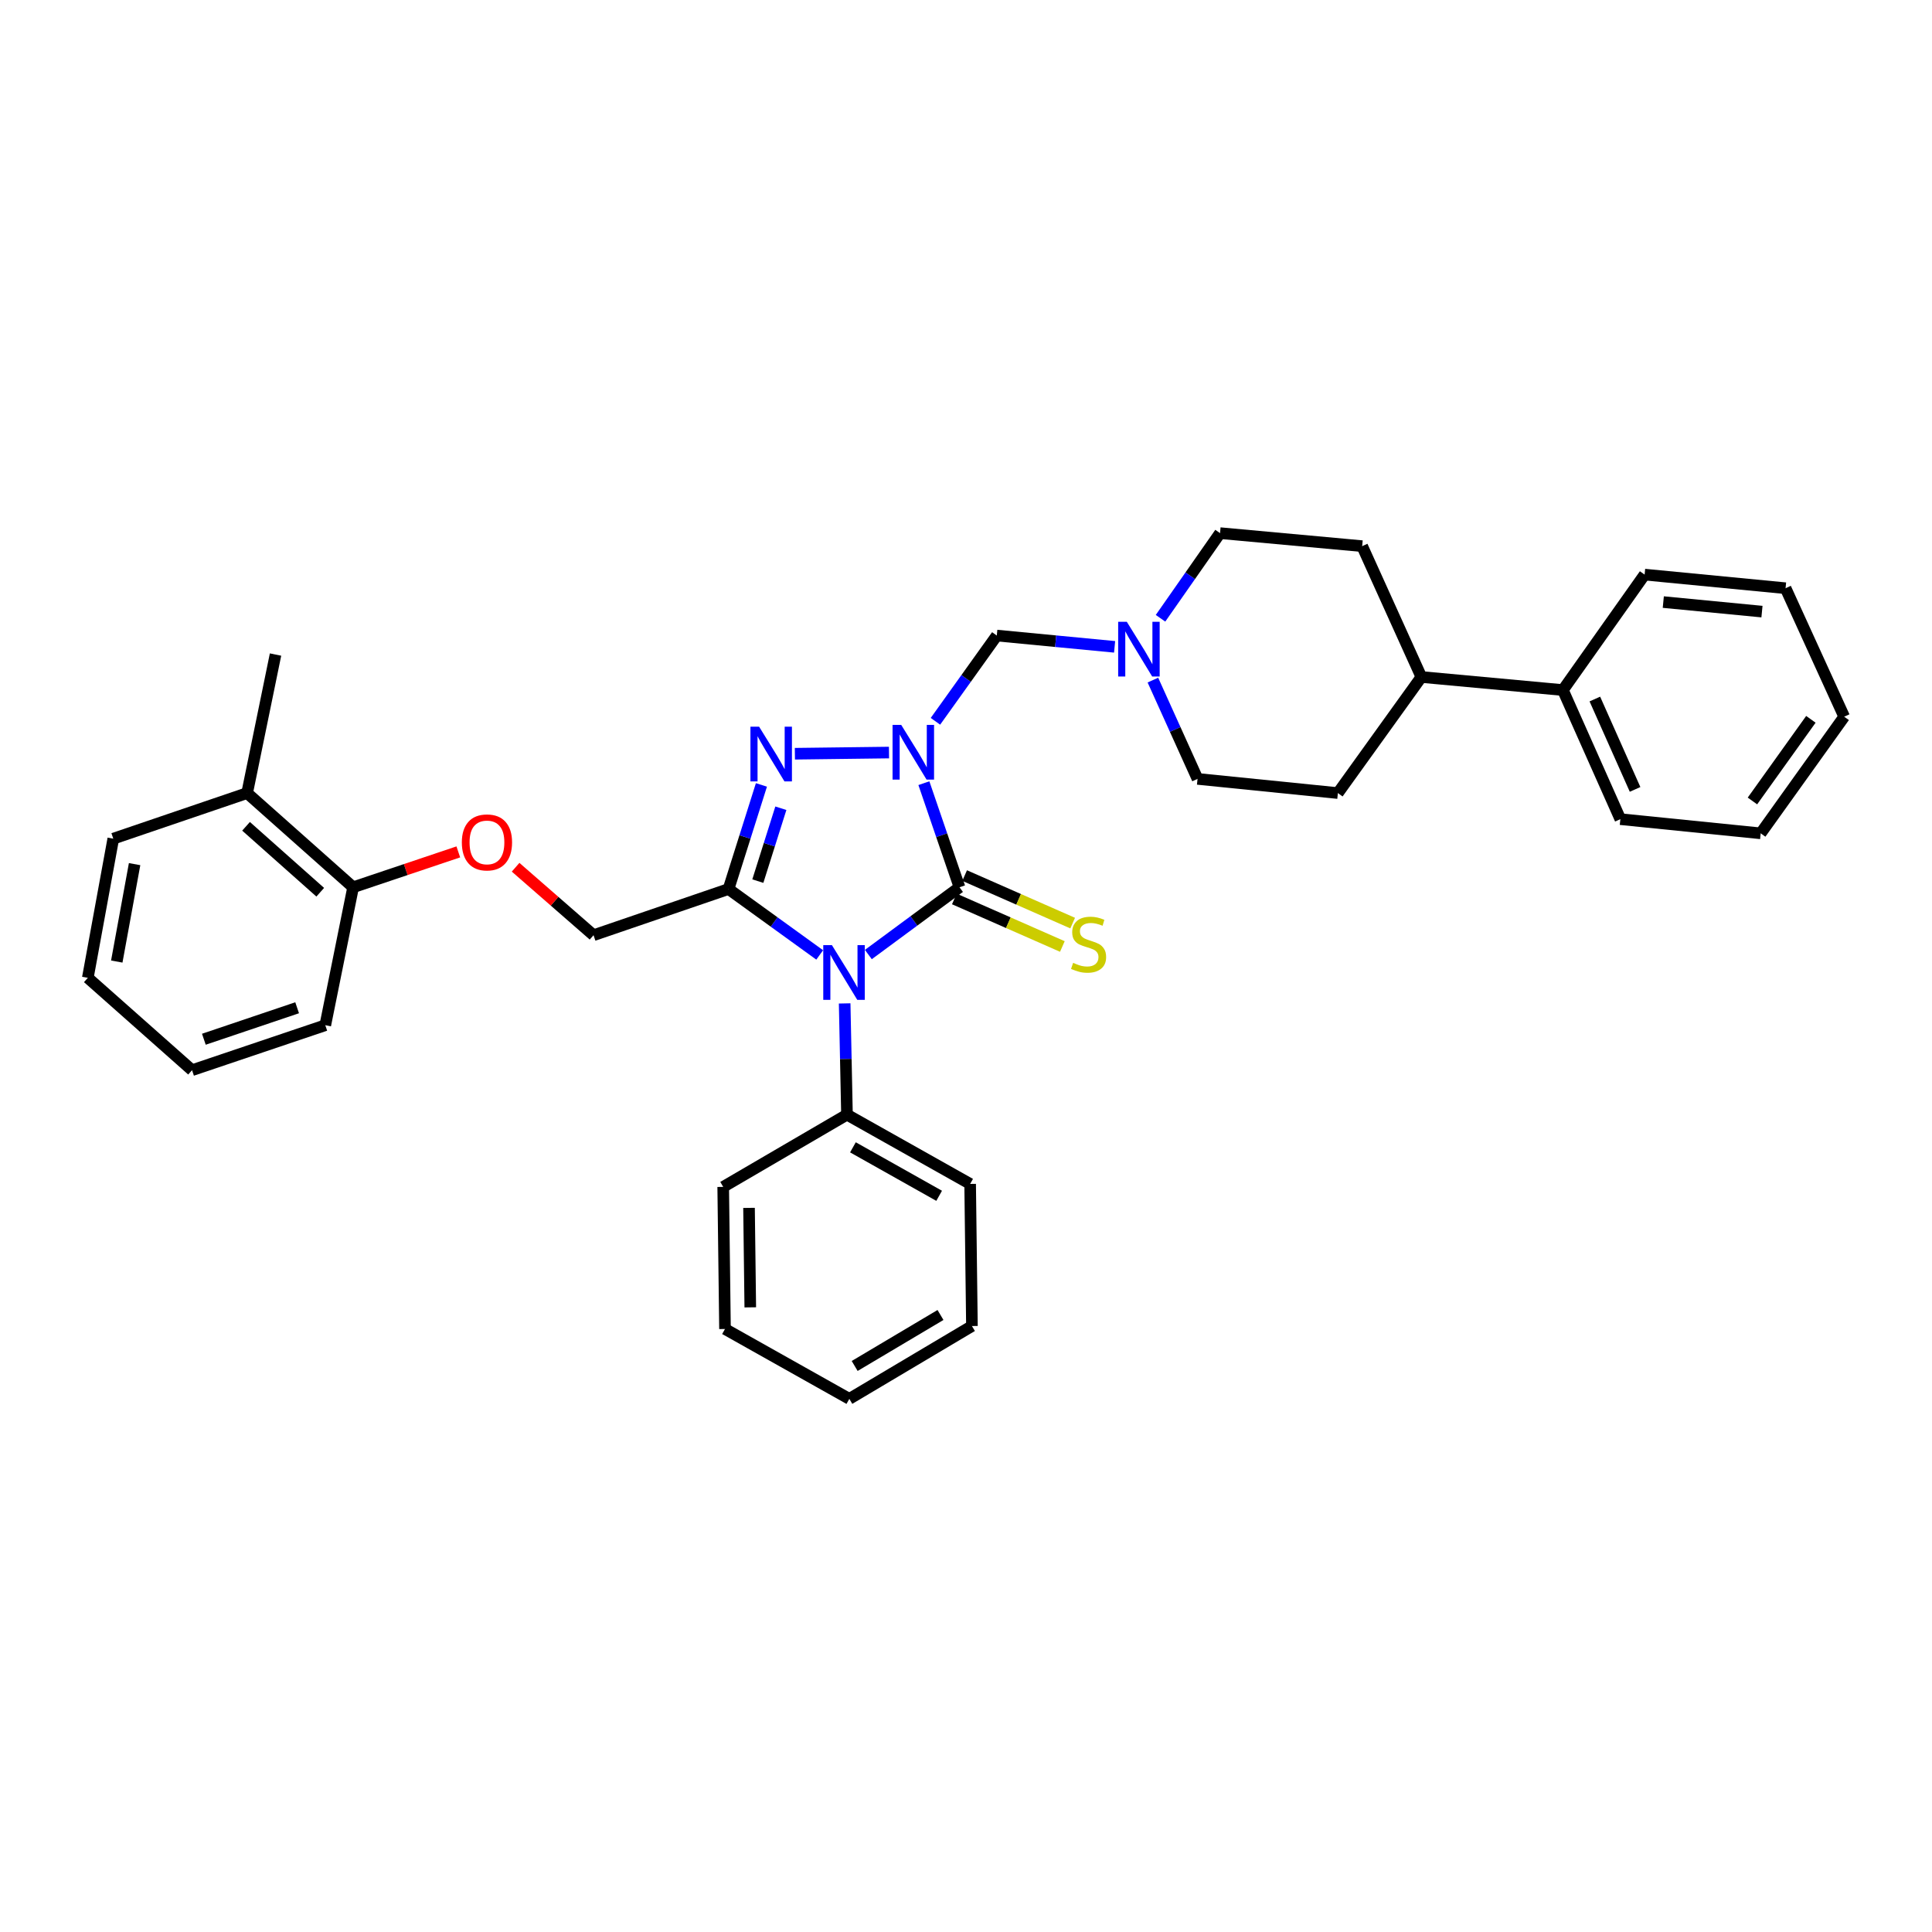 <?xml version='1.0' encoding='iso-8859-1'?>
<svg version='1.1' baseProfile='full'
              xmlns='http://www.w3.org/2000/svg'
                      xmlns:rdkit='http://www.rdkit.org/xml'
                      xmlns:xlink='http://www.w3.org/1999/xlink'
                  xml:space='preserve'
width='1000px' height='1000px' viewBox='0 0 1000 1000'>
<!-- END OF HEADER -->
<rect style='opacity:1.0;fill:#FFFFFF;stroke:none' width='1000' height='1000' x='0' y='0'> </rect>
<path class='bond-1' d='M 478.201,405.37 L 487.418,432.309' style='fill:none;fill-rule:evenodd;stroke:#0000FF;stroke-width:6px;stroke-linecap:butt;stroke-linejoin:miter;stroke-opacity:1' />
<path class='bond-1' d='M 487.418,432.309 L 496.635,459.249' style='fill:none;fill-rule:evenodd;stroke:#000000;stroke-width:6px;stroke-linecap:butt;stroke-linejoin:miter;stroke-opacity:1' />
<path class='bond-3' d='M 460.146,389.52 L 411.43,390.129' style='fill:none;fill-rule:evenodd;stroke:#0000FF;stroke-width:6px;stroke-linecap:butt;stroke-linejoin:miter;stroke-opacity:1' />
<path class='bond-4' d='M 484.184,373.347 L 500.061,351.155' style='fill:none;fill-rule:evenodd;stroke:#0000FF;stroke-width:6px;stroke-linecap:butt;stroke-linejoin:miter;stroke-opacity:1' />
<path class='bond-4' d='M 500.061,351.155 L 515.937,328.964' style='fill:none;fill-rule:evenodd;stroke:#000000;stroke-width:6px;stroke-linecap:butt;stroke-linejoin:miter;stroke-opacity:1' />
<path class='bond-0' d='M 449.457,494.068 L 473.046,476.658' style='fill:none;fill-rule:evenodd;stroke:#0000FF;stroke-width:6px;stroke-linecap:butt;stroke-linejoin:miter;stroke-opacity:1' />
<path class='bond-0' d='M 473.046,476.658 L 496.635,459.249' style='fill:none;fill-rule:evenodd;stroke:#000000;stroke-width:6px;stroke-linecap:butt;stroke-linejoin:miter;stroke-opacity:1' />
<path class='bond-8' d='M 437.194,519.365 L 437.795,548.156' style='fill:none;fill-rule:evenodd;stroke:#0000FF;stroke-width:6px;stroke-linecap:butt;stroke-linejoin:miter;stroke-opacity:1' />
<path class='bond-8' d='M 437.795,548.156 L 438.396,576.947' style='fill:none;fill-rule:evenodd;stroke:#000000;stroke-width:6px;stroke-linecap:butt;stroke-linejoin:miter;stroke-opacity:1' />
<path class='bond-33' d='M 424.276,494.27 L 400.681,477.215' style='fill:none;fill-rule:evenodd;stroke:#0000FF;stroke-width:6px;stroke-linecap:butt;stroke-linejoin:miter;stroke-opacity:1' />
<path class='bond-33' d='M 400.681,477.215 L 377.085,460.16' style='fill:none;fill-rule:evenodd;stroke:#000000;stroke-width:6px;stroke-linecap:butt;stroke-linejoin:miter;stroke-opacity:1' />
<path class='bond-6' d='M 493.971,465.302 L 521.926,477.602' style='fill:none;fill-rule:evenodd;stroke:#000000;stroke-width:6px;stroke-linecap:butt;stroke-linejoin:miter;stroke-opacity:1' />
<path class='bond-6' d='M 521.926,477.602 L 549.88,489.902' style='fill:none;fill-rule:evenodd;stroke:#CCCC00;stroke-width:6px;stroke-linecap:butt;stroke-linejoin:miter;stroke-opacity:1' />
<path class='bond-6' d='M 499.298,453.196 L 527.253,465.496' style='fill:none;fill-rule:evenodd;stroke:#000000;stroke-width:6px;stroke-linecap:butt;stroke-linejoin:miter;stroke-opacity:1' />
<path class='bond-6' d='M 527.253,465.496 L 555.207,477.796' style='fill:none;fill-rule:evenodd;stroke:#CCCC00;stroke-width:6px;stroke-linecap:butt;stroke-linejoin:miter;stroke-opacity:1' />
<path class='bond-2' d='M 377.085,460.16 L 385.599,433.217' style='fill:none;fill-rule:evenodd;stroke:#000000;stroke-width:6px;stroke-linecap:butt;stroke-linejoin:miter;stroke-opacity:1' />
<path class='bond-2' d='M 385.599,433.217 L 394.112,406.274' style='fill:none;fill-rule:evenodd;stroke:#0000FF;stroke-width:6px;stroke-linecap:butt;stroke-linejoin:miter;stroke-opacity:1' />
<path class='bond-2' d='M 392.251,456.062 L 398.21,437.202' style='fill:none;fill-rule:evenodd;stroke:#000000;stroke-width:6px;stroke-linecap:butt;stroke-linejoin:miter;stroke-opacity:1' />
<path class='bond-2' d='M 398.21,437.202 L 404.17,418.342' style='fill:none;fill-rule:evenodd;stroke:#0000FF;stroke-width:6px;stroke-linecap:butt;stroke-linejoin:miter;stroke-opacity:1' />
<path class='bond-7' d='M 377.085,460.16 L 307.214,484.063' style='fill:none;fill-rule:evenodd;stroke:#000000;stroke-width:6px;stroke-linecap:butt;stroke-linejoin:miter;stroke-opacity:1' />
<path class='bond-5' d='M 515.937,328.964 L 546.427,331.884' style='fill:none;fill-rule:evenodd;stroke:#000000;stroke-width:6px;stroke-linecap:butt;stroke-linejoin:miter;stroke-opacity:1' />
<path class='bond-5' d='M 546.427,331.884 L 576.917,334.805' style='fill:none;fill-rule:evenodd;stroke:#0000FF;stroke-width:6px;stroke-linecap:butt;stroke-linejoin:miter;stroke-opacity:1' />
<path class='bond-16' d='M 596.735,352.013 L 608.289,377.584' style='fill:none;fill-rule:evenodd;stroke:#0000FF;stroke-width:6px;stroke-linecap:butt;stroke-linejoin:miter;stroke-opacity:1' />
<path class='bond-16' d='M 608.289,377.584 L 619.843,403.155' style='fill:none;fill-rule:evenodd;stroke:#000000;stroke-width:6px;stroke-linecap:butt;stroke-linejoin:miter;stroke-opacity:1' />
<path class='bond-17' d='M 600.683,320.019 L 616.087,297.984' style='fill:none;fill-rule:evenodd;stroke:#0000FF;stroke-width:6px;stroke-linecap:butt;stroke-linejoin:miter;stroke-opacity:1' />
<path class='bond-17' d='M 616.087,297.984 L 631.49,275.949' style='fill:none;fill-rule:evenodd;stroke:#000000;stroke-width:6px;stroke-linecap:butt;stroke-linejoin:miter;stroke-opacity:1' />
<path class='bond-9' d='M 307.214,484.063 L 287.046,466.473' style='fill:none;fill-rule:evenodd;stroke:#000000;stroke-width:6px;stroke-linecap:butt;stroke-linejoin:miter;stroke-opacity:1' />
<path class='bond-9' d='M 287.046,466.473 L 266.877,448.883' style='fill:none;fill-rule:evenodd;stroke:#FF0000;stroke-width:6px;stroke-linecap:butt;stroke-linejoin:miter;stroke-opacity:1' />
<path class='bond-18' d='M 438.396,576.947 L 502.146,612.797' style='fill:none;fill-rule:evenodd;stroke:#000000;stroke-width:6px;stroke-linecap:butt;stroke-linejoin:miter;stroke-opacity:1' />
<path class='bond-18' d='M 441.475,593.853 L 486.1,618.948' style='fill:none;fill-rule:evenodd;stroke:#000000;stroke-width:6px;stroke-linecap:butt;stroke-linejoin:miter;stroke-opacity:1' />
<path class='bond-19' d='M 438.396,576.947 L 374.33,614.333' style='fill:none;fill-rule:evenodd;stroke:#000000;stroke-width:6px;stroke-linecap:butt;stroke-linejoin:miter;stroke-opacity:1' />
<path class='bond-10' d='M 237.22,440.936 L 209.995,450.092' style='fill:none;fill-rule:evenodd;stroke:#FF0000;stroke-width:6px;stroke-linecap:butt;stroke-linejoin:miter;stroke-opacity:1' />
<path class='bond-10' d='M 209.995,450.092 L 182.771,459.249' style='fill:none;fill-rule:evenodd;stroke:#000000;stroke-width:6px;stroke-linecap:butt;stroke-linejoin:miter;stroke-opacity:1' />
<path class='bond-12' d='M 182.771,459.249 L 127.912,410.496' style='fill:none;fill-rule:evenodd;stroke:#000000;stroke-width:6px;stroke-linecap:butt;stroke-linejoin:miter;stroke-opacity:1' />
<path class='bond-12' d='M 165.756,461.822 L 127.355,427.695' style='fill:none;fill-rule:evenodd;stroke:#000000;stroke-width:6px;stroke-linecap:butt;stroke-linejoin:miter;stroke-opacity:1' />
<path class='bond-20' d='M 182.771,459.249 L 168.369,530.655' style='fill:none;fill-rule:evenodd;stroke:#000000;stroke-width:6px;stroke-linecap:butt;stroke-linejoin:miter;stroke-opacity:1' />
<path class='bond-11' d='M 735.697,350.412 L 705.056,282.687' style='fill:none;fill-rule:evenodd;stroke:#000000;stroke-width:6px;stroke-linecap:butt;stroke-linejoin:miter;stroke-opacity:1' />
<path class='bond-15' d='M 735.697,350.412 L 808.948,357.172' style='fill:none;fill-rule:evenodd;stroke:#000000;stroke-width:6px;stroke-linecap:butt;stroke-linejoin:miter;stroke-opacity:1' />
<path class='bond-34' d='M 735.697,350.412 L 692.484,410.496' style='fill:none;fill-rule:evenodd;stroke:#000000;stroke-width:6px;stroke-linecap:butt;stroke-linejoin:miter;stroke-opacity:1' />
<path class='bond-21' d='M 127.912,410.496 L 142.615,338.795' style='fill:none;fill-rule:evenodd;stroke:#000000;stroke-width:6px;stroke-linecap:butt;stroke-linejoin:miter;stroke-opacity:1' />
<path class='bond-22' d='M 127.912,410.496 L 58.637,434.09' style='fill:none;fill-rule:evenodd;stroke:#000000;stroke-width:6px;stroke-linecap:butt;stroke-linejoin:miter;stroke-opacity:1' />
<path class='bond-13' d='M 705.056,282.687 L 631.49,275.949' style='fill:none;fill-rule:evenodd;stroke:#000000;stroke-width:6px;stroke-linecap:butt;stroke-linejoin:miter;stroke-opacity:1' />
<path class='bond-14' d='M 692.484,410.496 L 619.843,403.155' style='fill:none;fill-rule:evenodd;stroke:#000000;stroke-width:6px;stroke-linecap:butt;stroke-linejoin:miter;stroke-opacity:1' />
<path class='bond-23' d='M 808.948,357.172 L 838.692,423.994' style='fill:none;fill-rule:evenodd;stroke:#000000;stroke-width:6px;stroke-linecap:butt;stroke-linejoin:miter;stroke-opacity:1' />
<path class='bond-23' d='M 825.493,361.817 L 846.313,408.592' style='fill:none;fill-rule:evenodd;stroke:#000000;stroke-width:6px;stroke-linecap:butt;stroke-linejoin:miter;stroke-opacity:1' />
<path class='bond-24' d='M 808.948,357.172 L 851.249,297.412' style='fill:none;fill-rule:evenodd;stroke:#000000;stroke-width:6px;stroke-linecap:butt;stroke-linejoin:miter;stroke-opacity:1' />
<path class='bond-25' d='M 502.146,612.797 L 503.071,686.349' style='fill:none;fill-rule:evenodd;stroke:#000000;stroke-width:6px;stroke-linecap:butt;stroke-linejoin:miter;stroke-opacity:1' />
<path class='bond-30' d='M 374.33,614.333 L 375.256,687.885' style='fill:none;fill-rule:evenodd;stroke:#000000;stroke-width:6px;stroke-linecap:butt;stroke-linejoin:miter;stroke-opacity:1' />
<path class='bond-30' d='M 387.694,625.199 L 388.342,676.685' style='fill:none;fill-rule:evenodd;stroke:#000000;stroke-width:6px;stroke-linecap:butt;stroke-linejoin:miter;stroke-opacity:1' />
<path class='bond-28' d='M 168.369,530.655 L 99.403,553.933' style='fill:none;fill-rule:evenodd;stroke:#000000;stroke-width:6px;stroke-linecap:butt;stroke-linejoin:miter;stroke-opacity:1' />
<path class='bond-28' d='M 153.795,521.615 L 105.518,537.91' style='fill:none;fill-rule:evenodd;stroke:#000000;stroke-width:6px;stroke-linecap:butt;stroke-linejoin:miter;stroke-opacity:1' />
<path class='bond-36' d='M 58.637,434.09 L 45.455,506.121' style='fill:none;fill-rule:evenodd;stroke:#000000;stroke-width:6px;stroke-linecap:butt;stroke-linejoin:miter;stroke-opacity:1' />
<path class='bond-36' d='M 69.669,447.275 L 60.442,497.697' style='fill:none;fill-rule:evenodd;stroke:#000000;stroke-width:6px;stroke-linecap:butt;stroke-linejoin:miter;stroke-opacity:1' />
<path class='bond-26' d='M 838.692,423.994 L 911.333,431.334' style='fill:none;fill-rule:evenodd;stroke:#000000;stroke-width:6px;stroke-linecap:butt;stroke-linejoin:miter;stroke-opacity:1' />
<path class='bond-29' d='M 851.249,297.412 L 924.206,304.459' style='fill:none;fill-rule:evenodd;stroke:#000000;stroke-width:6px;stroke-linecap:butt;stroke-linejoin:miter;stroke-opacity:1' />
<path class='bond-29' d='M 860.921,311.634 L 911.991,316.567' style='fill:none;fill-rule:evenodd;stroke:#000000;stroke-width:6px;stroke-linecap:butt;stroke-linejoin:miter;stroke-opacity:1' />
<path class='bond-35' d='M 503.071,686.349 L 439.615,724.051' style='fill:none;fill-rule:evenodd;stroke:#000000;stroke-width:6px;stroke-linecap:butt;stroke-linejoin:miter;stroke-opacity:1' />
<path class='bond-35' d='M 486.797,680.634 L 442.378,707.025' style='fill:none;fill-rule:evenodd;stroke:#000000;stroke-width:6px;stroke-linecap:butt;stroke-linejoin:miter;stroke-opacity:1' />
<path class='bond-37' d='M 911.333,431.334 L 954.545,370.964' style='fill:none;fill-rule:evenodd;stroke:#000000;stroke-width:6px;stroke-linecap:butt;stroke-linejoin:miter;stroke-opacity:1' />
<path class='bond-37' d='M 907.06,414.581 L 937.309,372.322' style='fill:none;fill-rule:evenodd;stroke:#000000;stroke-width:6px;stroke-linecap:butt;stroke-linejoin:miter;stroke-opacity:1' />
<path class='bond-27' d='M 45.455,506.121 L 99.403,553.933' style='fill:none;fill-rule:evenodd;stroke:#000000;stroke-width:6px;stroke-linecap:butt;stroke-linejoin:miter;stroke-opacity:1' />
<path class='bond-31' d='M 924.206,304.459 L 954.545,370.964' style='fill:none;fill-rule:evenodd;stroke:#000000;stroke-width:6px;stroke-linecap:butt;stroke-linejoin:miter;stroke-opacity:1' />
<path class='bond-32' d='M 375.256,687.885 L 439.615,724.051' style='fill:none;fill-rule:evenodd;stroke:#000000;stroke-width:6px;stroke-linecap:butt;stroke-linejoin:miter;stroke-opacity:1' />
<path  class='atom-0' d='M 466.465 375.203
L 475.745 390.203
Q 476.665 391.683, 478.145 394.363
Q 479.625 397.043, 479.705 397.203
L 479.705 375.203
L 483.465 375.203
L 483.465 403.523
L 479.585 403.523
L 469.625 387.123
Q 468.465 385.203, 467.225 383.003
Q 466.025 380.803, 465.665 380.123
L 465.665 403.523
L 461.985 403.523
L 461.985 375.203
L 466.465 375.203
' fill='#0000FF'/>
<path  class='atom-1' d='M 430.6 489.205
L 439.88 504.205
Q 440.8 505.685, 442.28 508.365
Q 443.76 511.045, 443.84 511.205
L 443.84 489.205
L 447.6 489.205
L 447.6 517.525
L 443.72 517.525
L 433.76 501.125
Q 432.6 499.205, 431.36 497.005
Q 430.16 494.805, 429.8 494.125
L 429.8 517.525
L 426.12 517.525
L 426.12 489.205
L 430.6 489.205
' fill='#0000FF'/>
<path  class='atom-4' d='M 392.905 376.122
L 402.185 391.122
Q 403.105 392.602, 404.585 395.282
Q 406.065 397.962, 406.145 398.122
L 406.145 376.122
L 409.905 376.122
L 409.905 404.442
L 406.025 404.442
L 396.065 388.042
Q 394.905 386.122, 393.665 383.922
Q 392.465 381.722, 392.105 381.042
L 392.105 404.442
L 388.425 404.442
L 388.425 376.122
L 392.905 376.122
' fill='#0000FF'/>
<path  class='atom-6' d='M 583.244 321.851
L 592.524 336.851
Q 593.444 338.331, 594.924 341.011
Q 596.404 343.691, 596.484 343.851
L 596.484 321.851
L 600.244 321.851
L 600.244 350.171
L 596.364 350.171
L 586.404 333.771
Q 585.244 331.851, 584.004 329.651
Q 582.804 327.451, 582.444 326.771
L 582.444 350.171
L 578.764 350.171
L 578.764 321.851
L 583.244 321.851
' fill='#0000FF'/>
<path  class='atom-7' d='M 555.449 498.368
Q 555.769 498.488, 557.089 499.048
Q 558.409 499.608, 559.849 499.968
Q 561.329 500.288, 562.769 500.288
Q 565.449 500.288, 567.009 499.008
Q 568.569 497.688, 568.569 495.408
Q 568.569 493.848, 567.769 492.888
Q 567.009 491.928, 565.809 491.408
Q 564.609 490.888, 562.609 490.288
Q 560.089 489.528, 558.569 488.808
Q 557.089 488.088, 556.009 486.568
Q 554.969 485.048, 554.969 482.488
Q 554.969 478.928, 557.369 476.728
Q 559.809 474.528, 564.609 474.528
Q 567.889 474.528, 571.609 476.088
L 570.689 479.168
Q 567.289 477.768, 564.729 477.768
Q 561.969 477.768, 560.449 478.928
Q 558.929 480.048, 558.969 482.008
Q 558.969 483.528, 559.729 484.448
Q 560.529 485.368, 561.649 485.888
Q 562.809 486.408, 564.729 487.008
Q 567.289 487.808, 568.809 488.608
Q 570.329 489.408, 571.409 491.048
Q 572.529 492.648, 572.529 495.408
Q 572.529 499.328, 569.889 501.448
Q 567.289 503.528, 562.929 503.528
Q 560.409 503.528, 558.489 502.968
Q 556.609 502.448, 554.369 501.528
L 555.449 498.368
' fill='#CCCC00'/>
<path  class='atom-10' d='M 239.047 436.029
Q 239.047 429.229, 242.407 425.429
Q 245.767 421.629, 252.047 421.629
Q 258.327 421.629, 261.687 425.429
Q 265.047 429.229, 265.047 436.029
Q 265.047 442.909, 261.647 446.829
Q 258.247 450.709, 252.047 450.709
Q 245.807 450.709, 242.407 446.829
Q 239.047 442.949, 239.047 436.029
M 252.047 447.509
Q 256.367 447.509, 258.687 444.629
Q 261.047 441.709, 261.047 436.029
Q 261.047 430.469, 258.687 427.669
Q 256.367 424.829, 252.047 424.829
Q 247.727 424.829, 245.367 427.629
Q 243.047 430.429, 243.047 436.029
Q 243.047 441.749, 245.367 444.629
Q 247.727 447.509, 252.047 447.509
' fill='#FF0000'/>
</svg>
